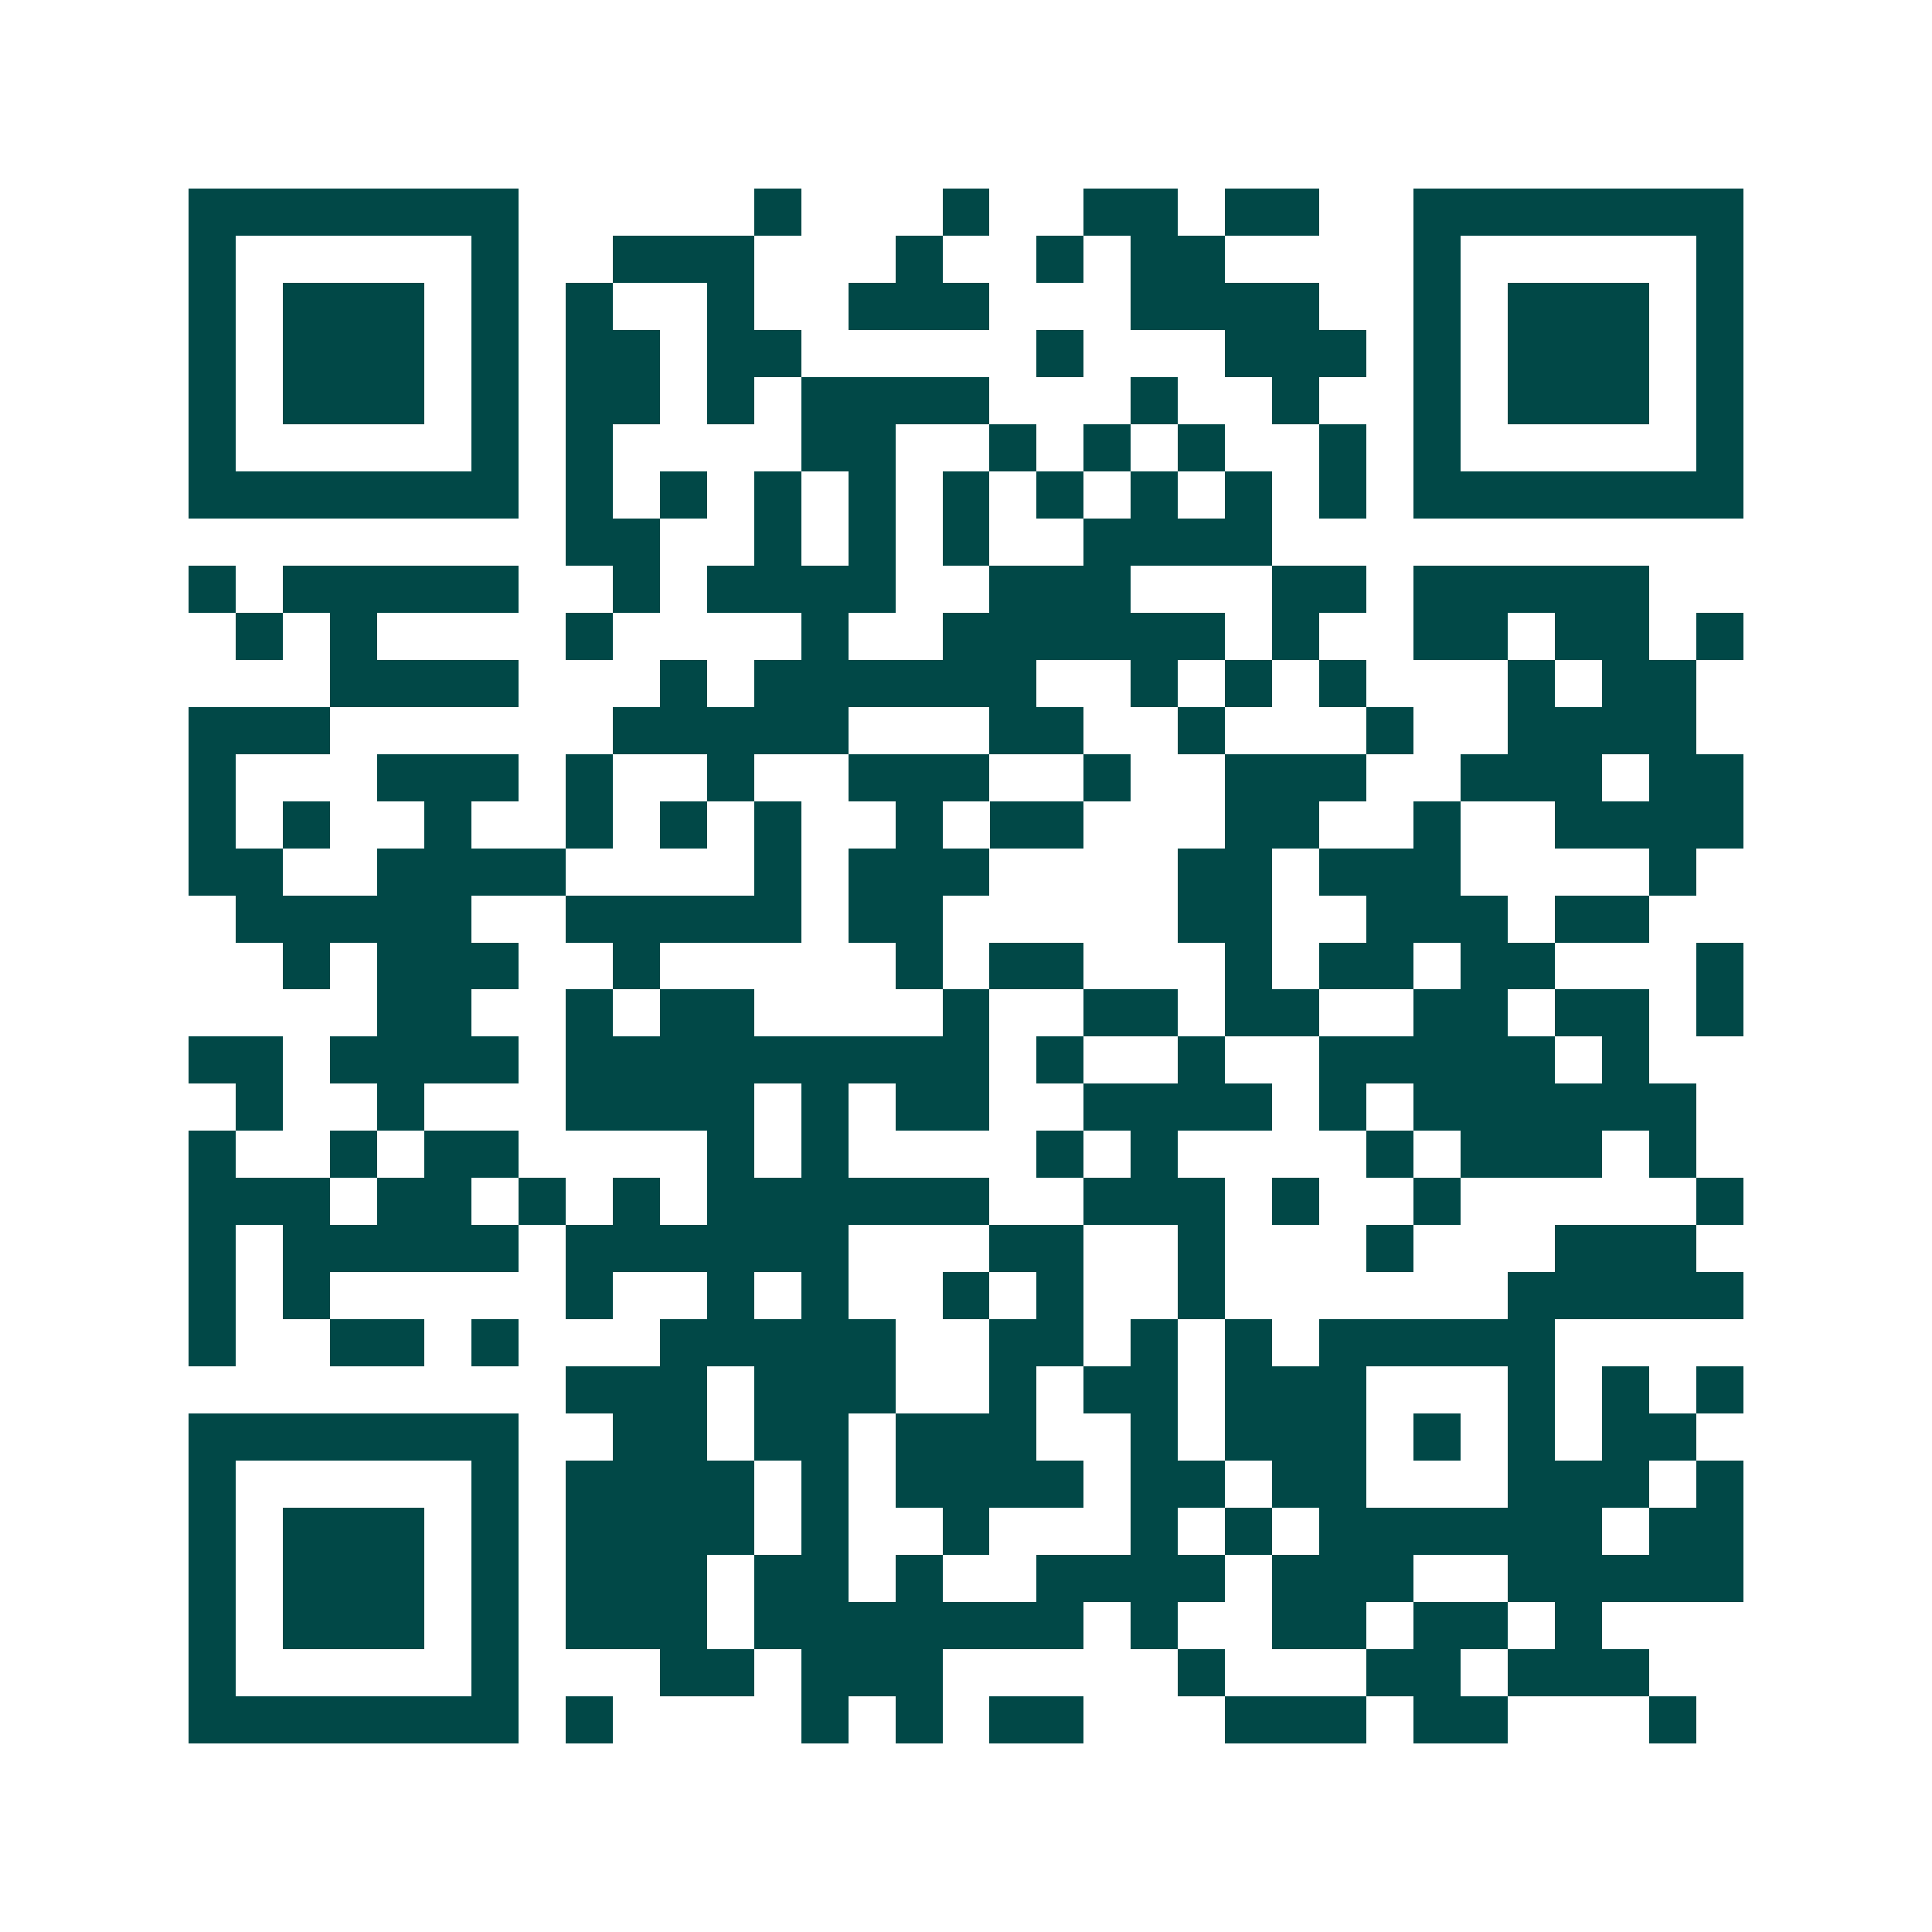 <svg xmlns="http://www.w3.org/2000/svg" width="200" height="200" viewBox="0 0 41 41" shape-rendering="crispEdges"><path fill="#ffffff" d="M0 0h41v41H0z"/><path stroke="#014847" d="M4 4.5h7m5 0h1m3 0h1m2 0h2m1 0h2m2 0h7M4 5.5h1m5 0h1m2 0h3m3 0h1m2 0h1m1 0h2m4 0h1m5 0h1M4 6.5h1m1 0h3m1 0h1m1 0h1m2 0h1m2 0h3m3 0h4m2 0h1m1 0h3m1 0h1M4 7.5h1m1 0h3m1 0h1m1 0h2m1 0h2m5 0h1m3 0h3m1 0h1m1 0h3m1 0h1M4 8.5h1m1 0h3m1 0h1m1 0h2m1 0h1m1 0h4m3 0h1m2 0h1m2 0h1m1 0h3m1 0h1M4 9.5h1m5 0h1m1 0h1m4 0h2m2 0h1m1 0h1m1 0h1m2 0h1m1 0h1m5 0h1M4 10.5h7m1 0h1m1 0h1m1 0h1m1 0h1m1 0h1m1 0h1m1 0h1m1 0h1m1 0h1m1 0h7M12 11.5h2m2 0h1m1 0h1m1 0h1m2 0h4M4 12.5h1m1 0h5m2 0h1m1 0h4m2 0h3m3 0h2m1 0h5M5 13.5h1m1 0h1m4 0h1m4 0h1m2 0h6m1 0h1m2 0h2m1 0h2m1 0h1M7 14.5h4m3 0h1m1 0h6m2 0h1m1 0h1m1 0h1m3 0h1m1 0h2M4 15.5h3m6 0h5m3 0h2m2 0h1m3 0h1m2 0h4M4 16.5h1m3 0h3m1 0h1m2 0h1m2 0h3m2 0h1m2 0h3m2 0h3m1 0h2M4 17.5h1m1 0h1m2 0h1m2 0h1m1 0h1m1 0h1m2 0h1m1 0h2m3 0h2m2 0h1m2 0h4M4 18.5h2m2 0h4m4 0h1m1 0h3m4 0h2m1 0h3m4 0h1M5 19.5h5m2 0h5m1 0h2m5 0h2m2 0h3m1 0h2M6 20.5h1m1 0h3m2 0h1m5 0h1m1 0h2m3 0h1m1 0h2m1 0h2m3 0h1M8 21.5h2m2 0h1m1 0h2m4 0h1m2 0h2m1 0h2m2 0h2m1 0h2m1 0h1M4 22.5h2m1 0h4m1 0h9m1 0h1m2 0h1m2 0h5m1 0h1M5 23.5h1m2 0h1m3 0h4m1 0h1m1 0h2m2 0h4m1 0h1m1 0h6M4 24.5h1m2 0h1m1 0h2m4 0h1m1 0h1m4 0h1m1 0h1m4 0h1m1 0h3m1 0h1M4 25.5h3m1 0h2m1 0h1m1 0h1m1 0h6m2 0h3m1 0h1m2 0h1m5 0h1M4 26.5h1m1 0h5m1 0h6m3 0h2m2 0h1m3 0h1m3 0h3M4 27.5h1m1 0h1m5 0h1m2 0h1m1 0h1m2 0h1m1 0h1m2 0h1m6 0h5M4 28.5h1m2 0h2m1 0h1m3 0h5m2 0h2m1 0h1m1 0h1m1 0h5M12 29.5h3m1 0h3m2 0h1m1 0h2m1 0h3m3 0h1m1 0h1m1 0h1M4 30.5h7m2 0h2m1 0h2m1 0h3m2 0h1m1 0h3m1 0h1m1 0h1m1 0h2M4 31.5h1m5 0h1m1 0h4m1 0h1m1 0h4m1 0h2m1 0h2m3 0h3m1 0h1M4 32.5h1m1 0h3m1 0h1m1 0h4m1 0h1m2 0h1m3 0h1m1 0h1m1 0h6m1 0h2M4 33.5h1m1 0h3m1 0h1m1 0h3m1 0h2m1 0h1m2 0h4m1 0h3m2 0h5M4 34.5h1m1 0h3m1 0h1m1 0h3m1 0h7m1 0h1m2 0h2m1 0h2m1 0h1M4 35.5h1m5 0h1m3 0h2m1 0h3m5 0h1m3 0h2m1 0h3M4 36.5h7m1 0h1m4 0h1m1 0h1m1 0h2m3 0h3m1 0h2m3 0h1"/></svg>

